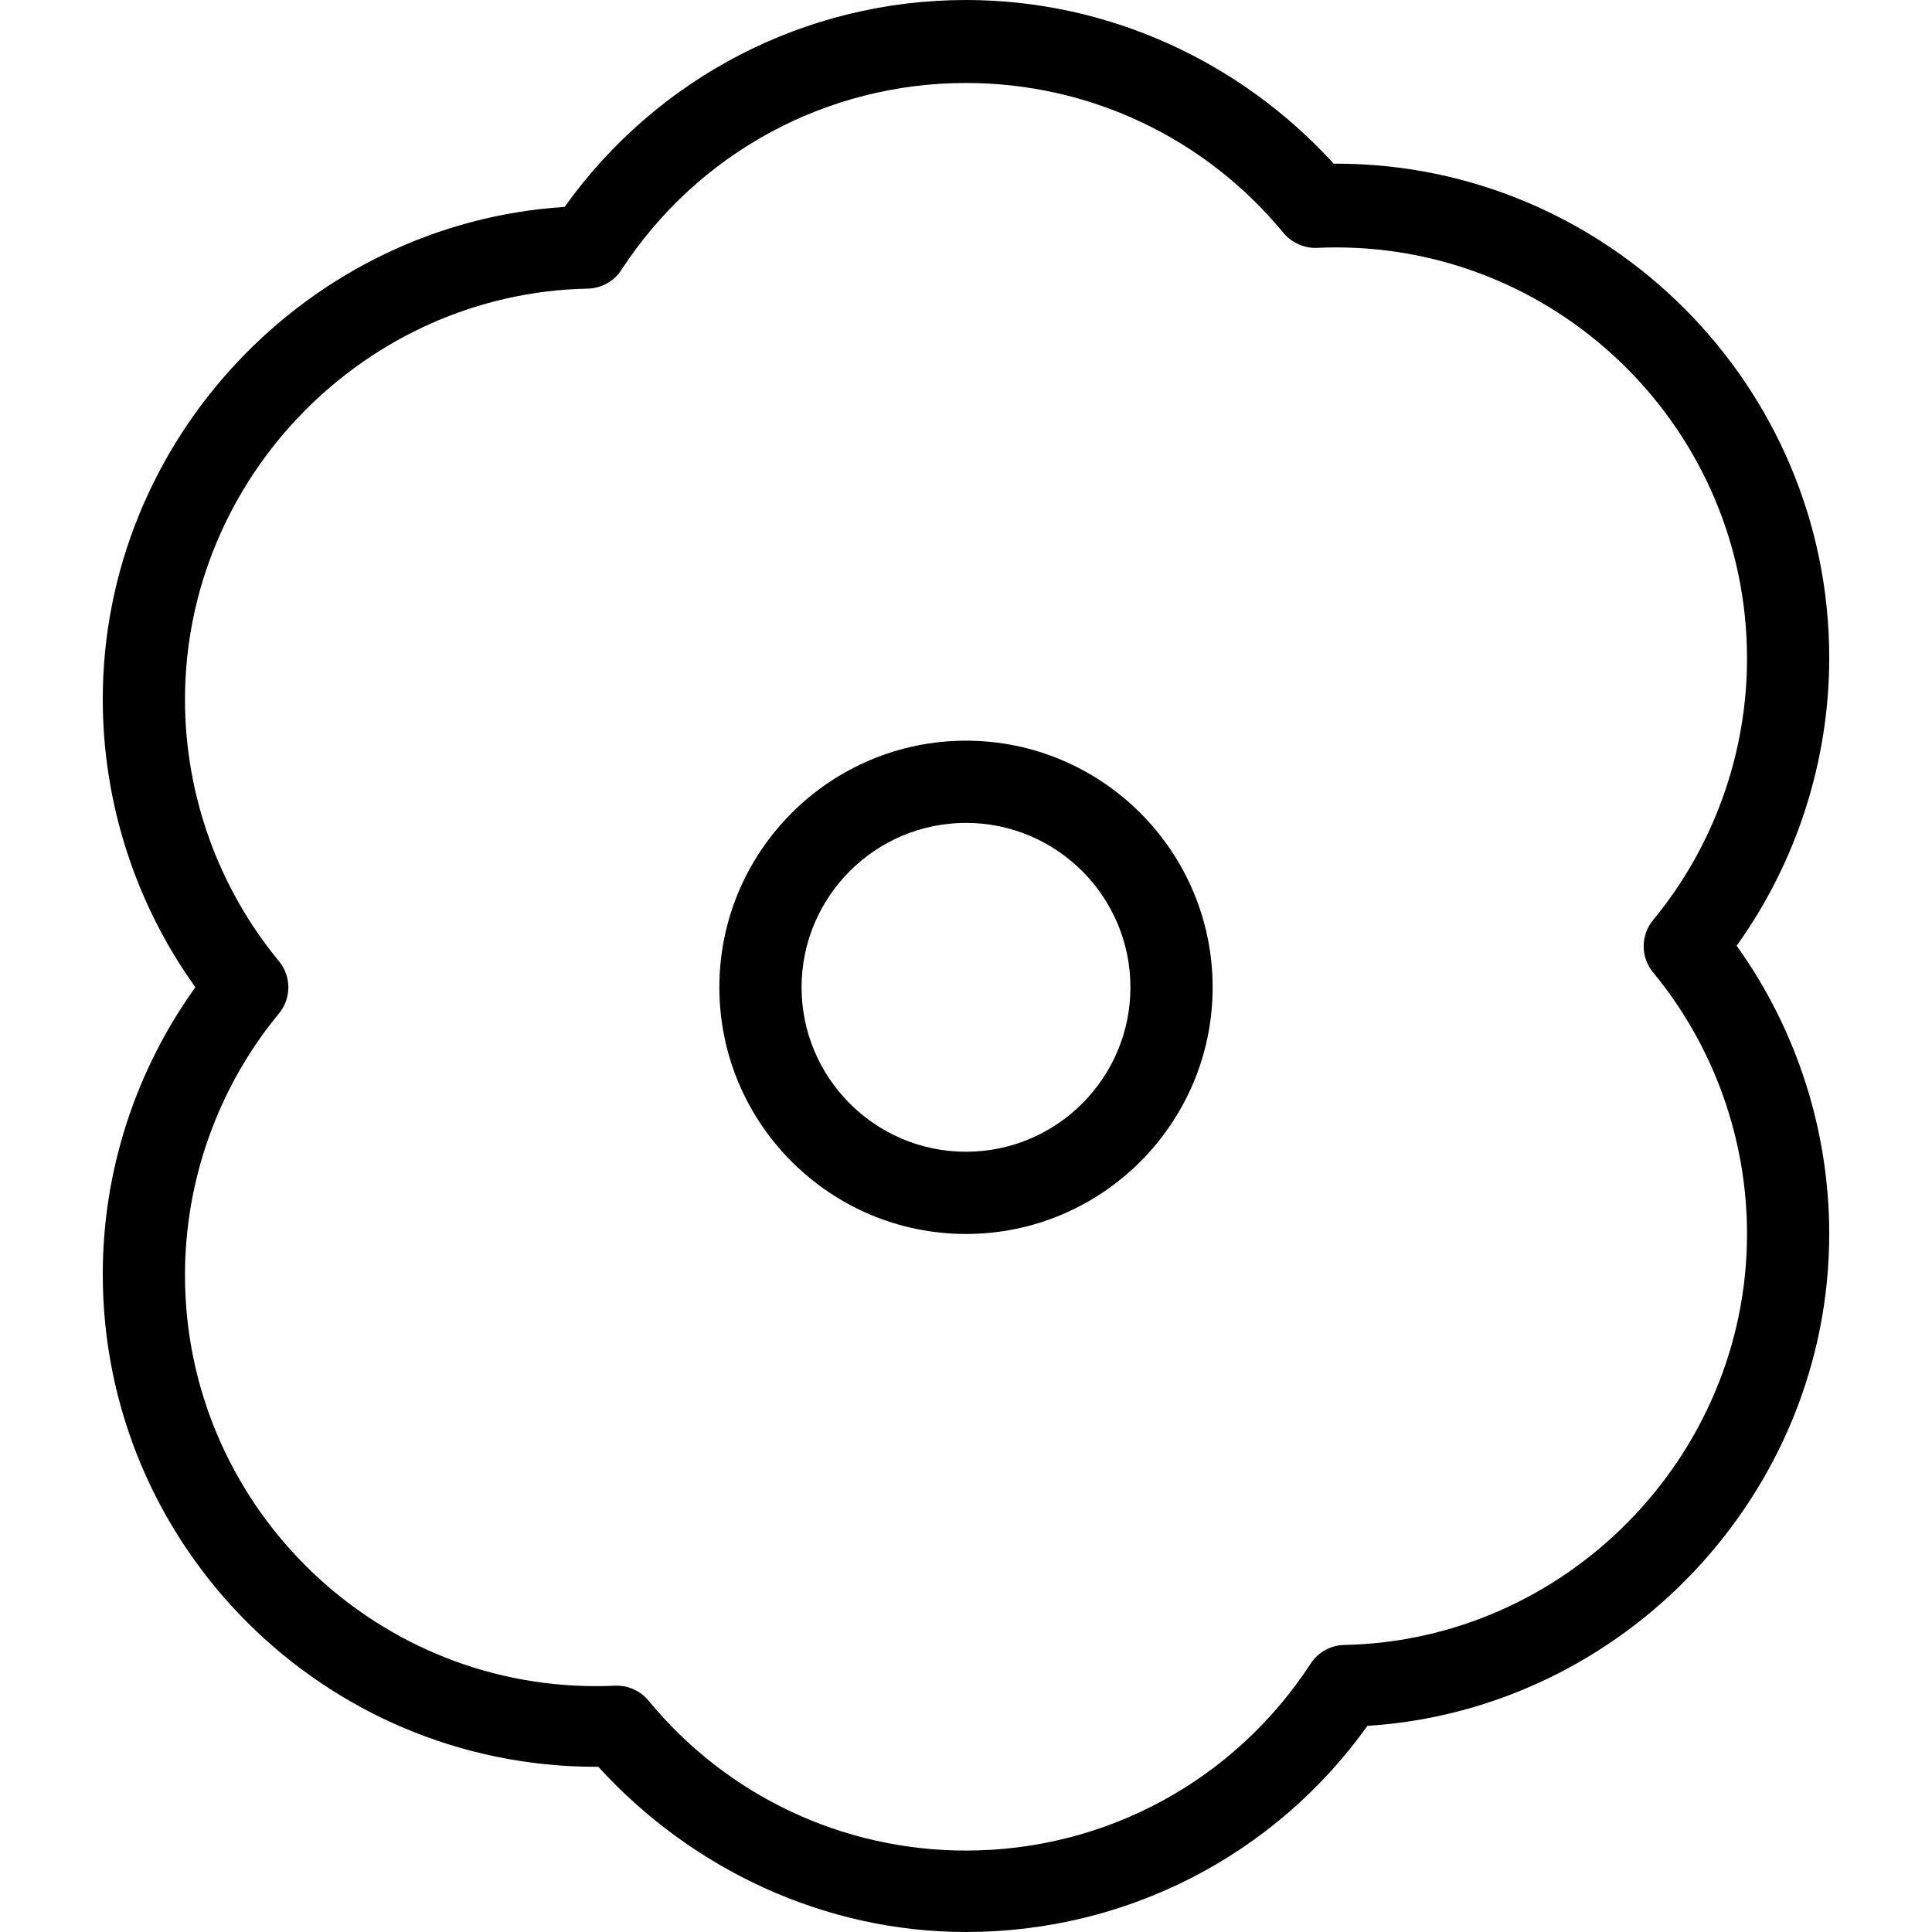 <?xml version="1.0" encoding="iso-8859-1"?>
<!-- Uploaded to: SVG Repo, www.svgrepo.com, Generator: SVG Repo Mixer Tools -->
<svg fill="#000000" height="800px" width="800px" version="1.1" id="Layer_1" xmlns="http://www.w3.org/2000/svg" xmlns:xlink="http://www.w3.org/1999/xlink" 
	 viewBox="0 0 512 512" xml:space="preserve">
<g>
	<g>
		<path d="M484.766,174.298c0-72.08-58.644-130.928-130.723-130.928c-0.202,0-0.404,0-0.607,0C328.612,16.136,293.404,0,256,0
			c-42.468,0-81.819,20.459-106.377,54.836C81.628,59.182,27.234,116.596,27.234,185.346c0,27.383,8.66,54.164,24.542,76.281
			c-15.883,22.117-24.542,48.68-24.542,76.063c0,72.08,58.644,130.532,130.723,130.532c0.202,0,0.399,0,0.601,0
			C183.378,495.455,218.591,512,256,512c42.468,0,81.819-20.254,106.383-54.626c67.989-4.346,122.383-61.656,122.383-130.411
			c0-27.383-8.66-54.215-24.537-76.332C476.106,228.513,484.766,201.681,484.766,174.298z M462.979,327.013
			c0,58.888-47.878,107.75-106.729,108.915c-3.601,0.074-6.941,1.925-8.909,4.947c-20.218,31.021-54.362,49.543-91.341,49.543
			c-32.675,0-63.34-14.479-84.133-39.729c-2.074-2.521-5.165-3.968-8.41-3.968c-0.17,0-0.34,0.005-0.511,0.011
			c-1.649,0.08-3.314,0.112-4.989,0.112c-60.069,0-108.936-48.867-108.936-108.936c0-25.261,8.84-49.878,24.899-69.319
			c3.324-4.027,3.324-9.846,0-13.873c-16.059-19.442-24.899-44.058-24.899-69.319c0-58.883,47.878-107.745,106.734-108.909
			c3.606-0.075,6.941-1.926,8.91-4.947C184.878,40.513,219.027,21.992,256,21.992c32.67,0,63.335,14.484,84.133,39.734
			c2.181,2.66,5.697,4.128,8.915,3.958c1.66-0.08,3.324-0.117,4.995-0.117c60.069,0,108.936,48.867,108.936,108.936
			c0,25.266-8.84,49.883-24.893,69.319c-3.324,4.027-3.324,9.846,0,13.873C454.138,277.13,462.979,301.747,462.979,327.013z"/>
	</g>
</g>
<g>
	<g>
		<path d="M256,196.29c-36.043,0-65.362,29.319-65.362,65.362s29.319,65.362,65.362,65.362s65.362-29.319,65.362-65.362
			S292.043,196.29,256,196.29z M256,305.226c-24.027,0-43.574-19.548-43.574-43.574c0-24.027,19.548-43.574,43.574-43.574
			s43.574,19.548,43.574,43.574C299.574,285.678,280.027,305.226,256,305.226z"/>
	</g>
</g>
</svg>
